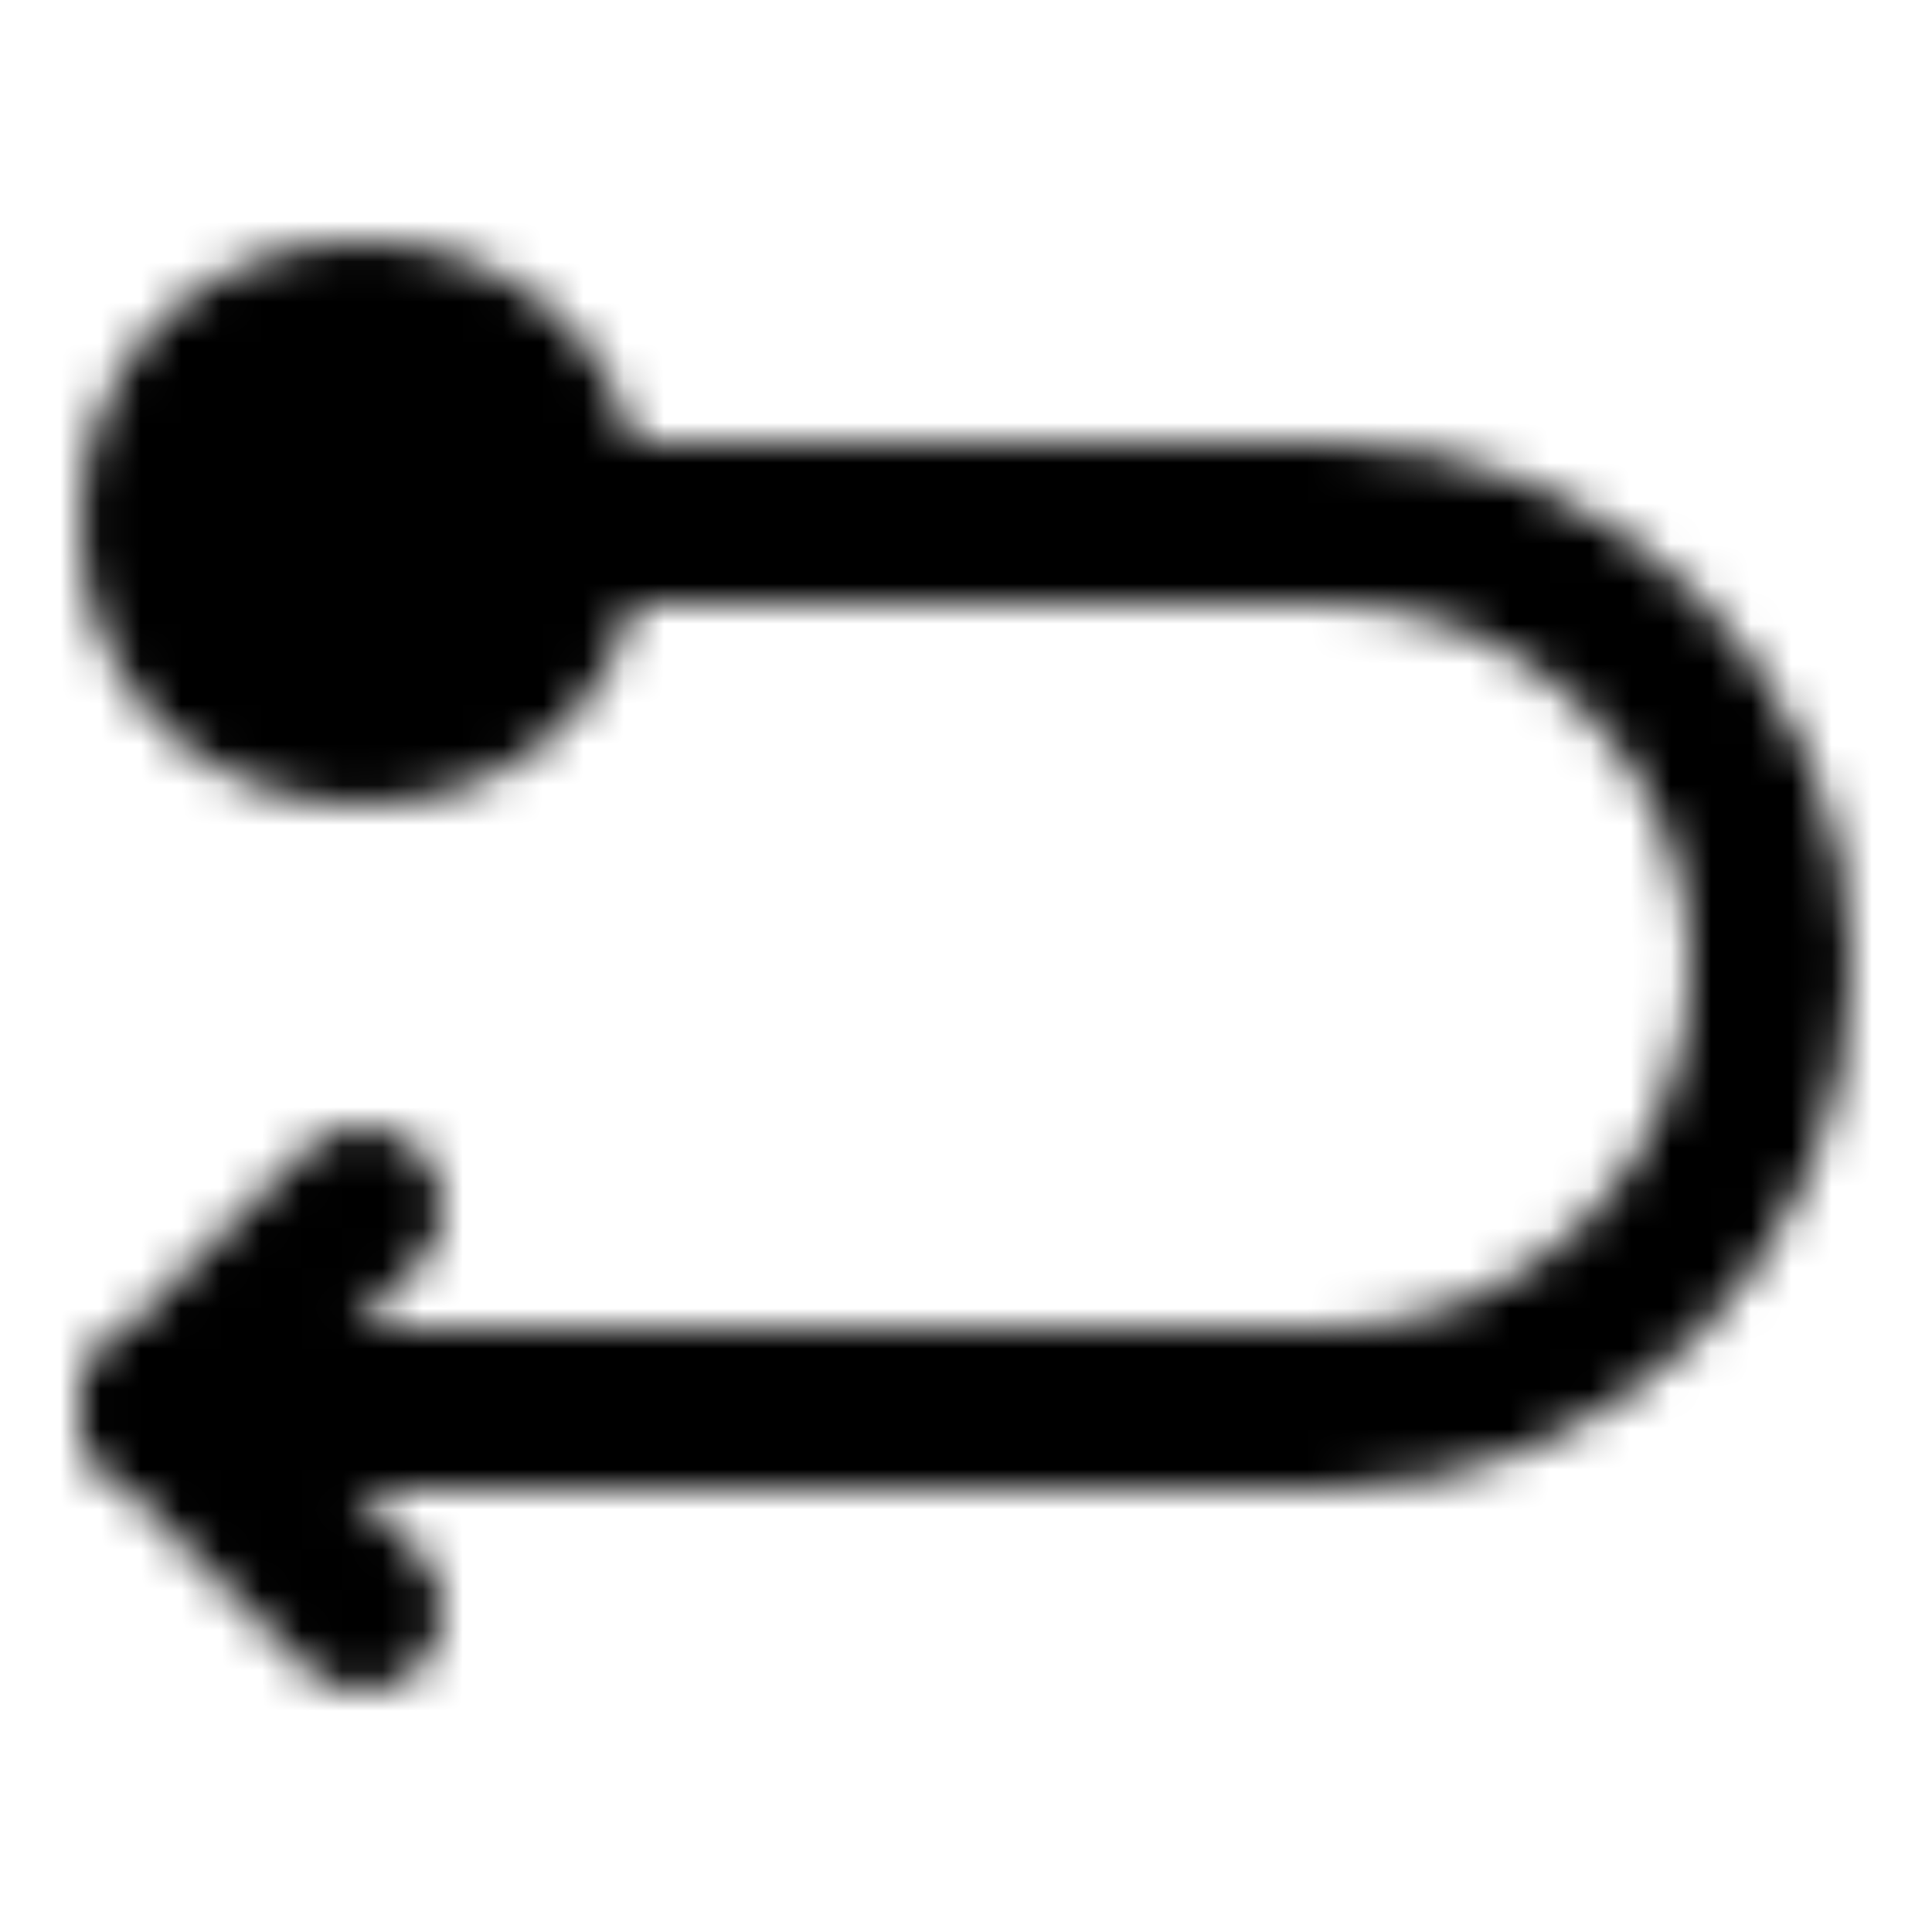<?xml version="1.0" encoding="utf-8"?>
<!-- Generator: www.svgicons.com -->
<svg xmlns="http://www.w3.org/2000/svg" width="800" height="800" viewBox="0 0 48 48">
<defs><mask id="ipTUTurnLeft0"><g fill="none" stroke="#fff" stroke-width="4"><path stroke-linecap="round" stroke-linejoin="round" d="M14 13h19c6.075 0 11 4.925 11 11v0c0 6.075-4.925 11-11 11H4"/><path stroke-linecap="round" stroke-linejoin="round" d="m9 40l-5-5l5-5"/><circle cx="9" cy="13" r="5" fill="#555"/></g></mask></defs><path fill="currentColor" d="M0 0h48v48H0z" mask="url(#ipTUTurnLeft0)"/>
</svg>